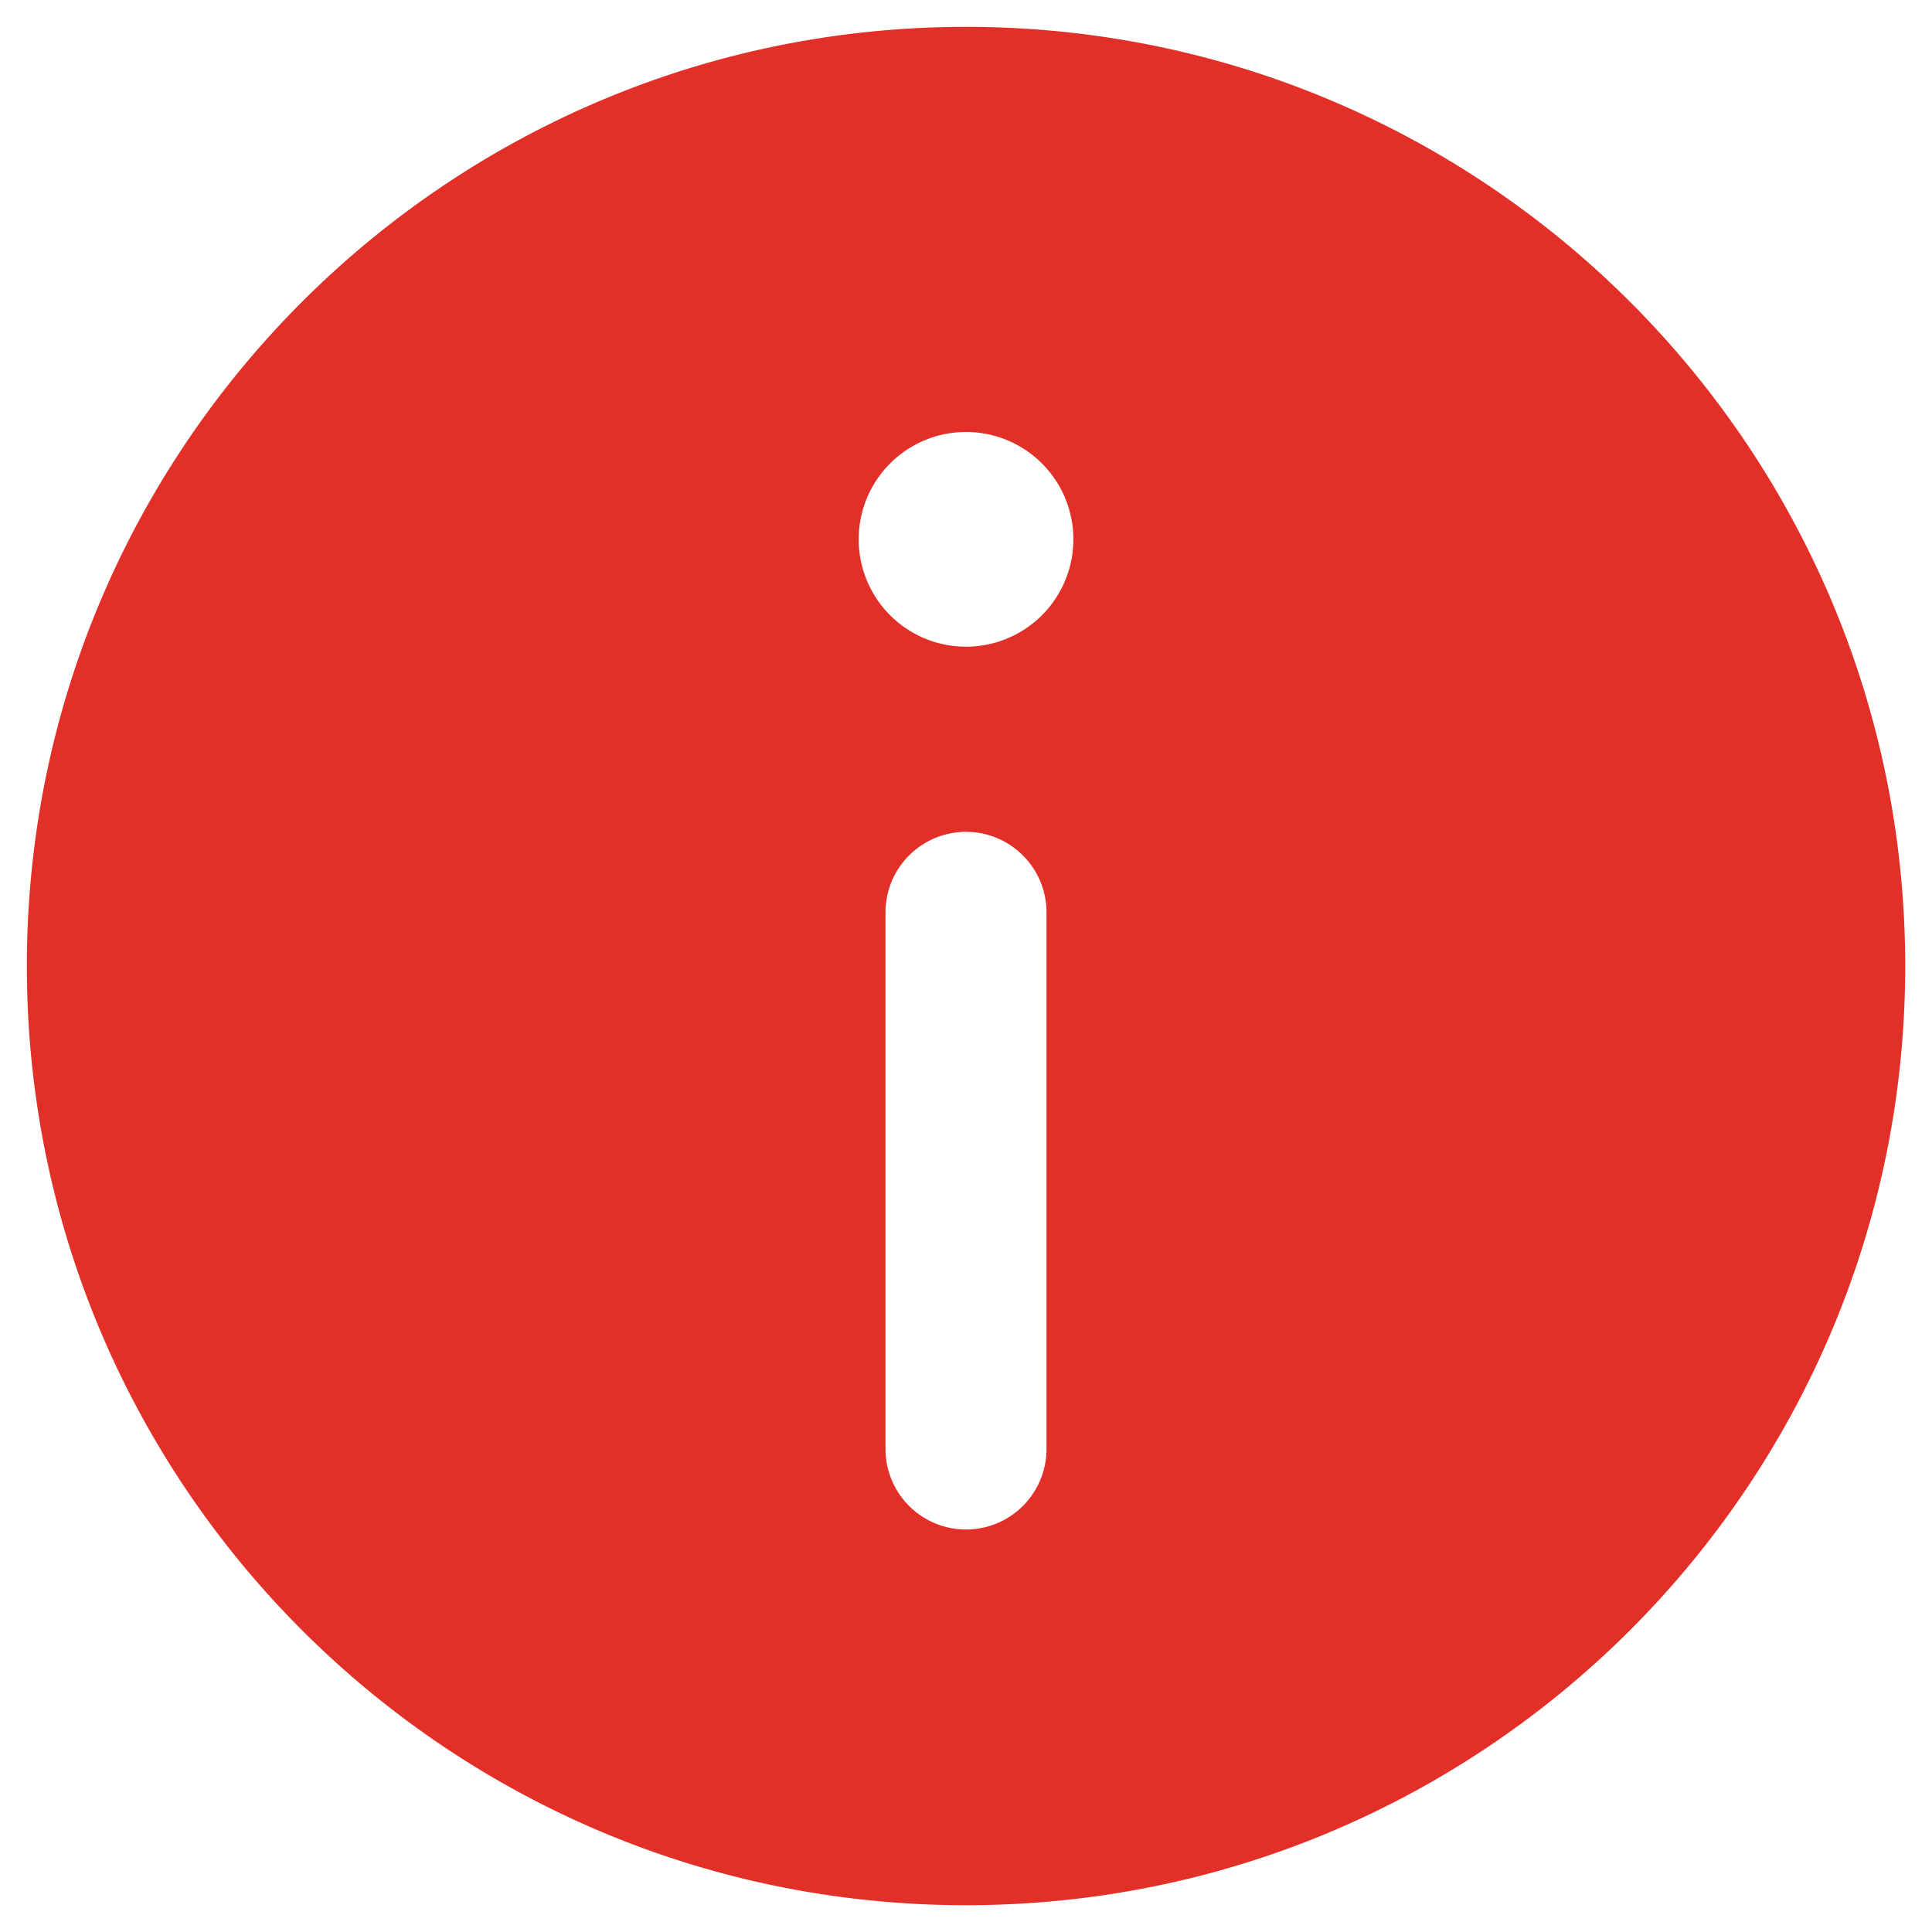 <svg xmlns="http://www.w3.org/2000/svg" width="30" height="30" fill="none" viewBox="0 0 30 30"><path fill="#E22F28" fill-rule="evenodd" d="M.417 15C.417 6.946 6.947.417 15 .417c8.055 0 14.584 6.53 14.584 14.583 0 8.055-6.53 14.584-14.584 14.584C6.946 29.584.417 23.054.417 15Zm16.25-6.666a1.667 1.667 0 1 1-3.333 0 1.667 1.667 0 0 1 3.333 0ZM15 12.917c.69 0 1.25.56 1.25 1.25V22.5a1.25 1.25 0 1 1-2.5 0v-8.333c0-.69.56-1.25 1.25-1.25Z" clip-rule="evenodd"/></svg>